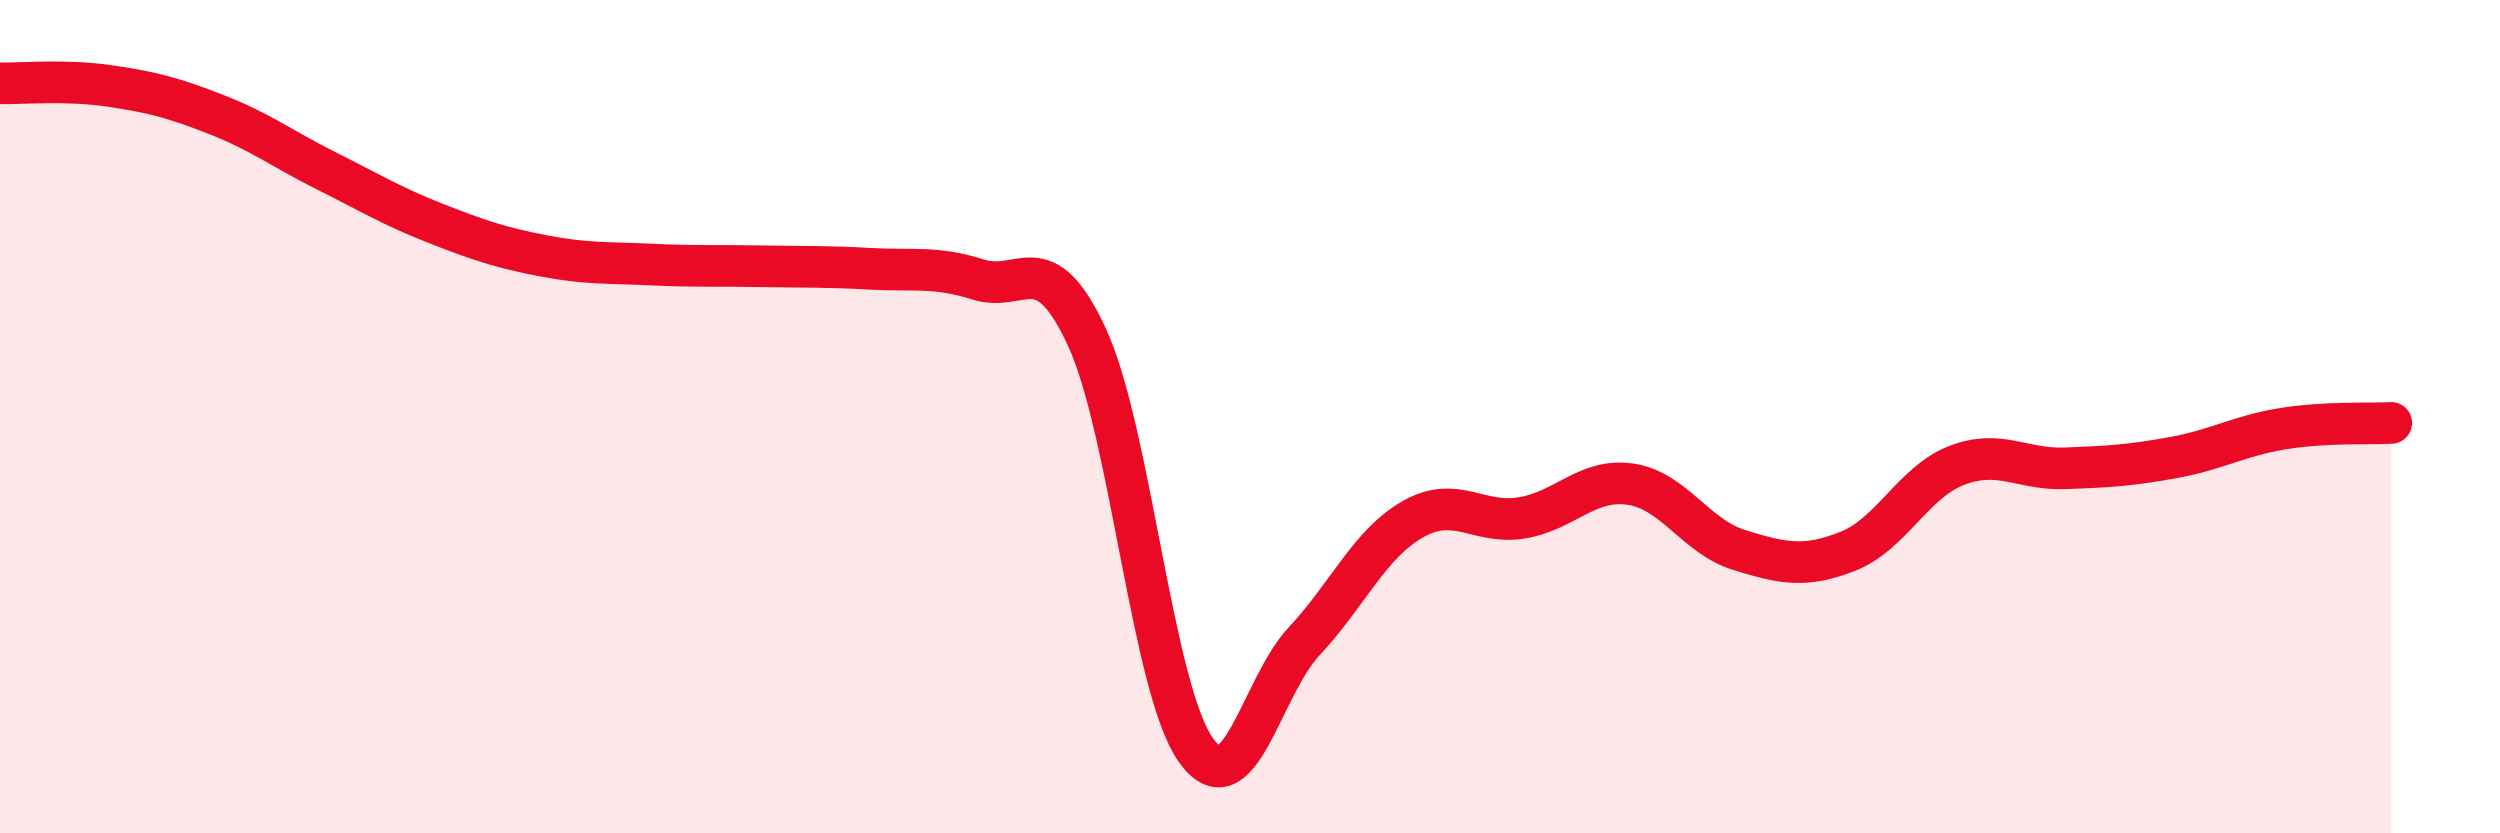 
    <svg width="60" height="20" viewBox="0 0 60 20" xmlns="http://www.w3.org/2000/svg">
      <path
        d="M 0,2 C 0.52,2.01 1.57,1.91 2.61,2.06 C 3.65,2.21 4.18,2.35 5.22,2.76 C 6.26,3.17 6.79,3.58 7.83,4.1 C 8.87,4.62 9.39,4.94 10.43,5.35 C 11.47,5.76 12,5.94 13.04,6.14 C 14.08,6.34 14.61,6.3 15.65,6.35 C 16.69,6.4 17.22,6.37 18.26,6.39 C 19.3,6.41 19.83,6.39 20.87,6.45 C 21.91,6.51 22.44,6.38 23.48,6.71 C 24.52,7.04 25.05,5.84 26.09,8.1 C 27.13,10.36 27.66,16.54 28.7,18 C 29.74,19.46 30.26,16.5 31.3,15.39 C 32.34,14.28 32.87,13.05 33.91,12.46 C 34.95,11.87 35.48,12.6 36.52,12.43 C 37.56,12.26 38.09,11.47 39.13,11.62 C 40.17,11.77 40.7,12.88 41.74,13.2 C 42.78,13.52 43.31,13.64 44.35,13.23 C 45.39,12.82 45.92,11.57 46.96,11.17 C 48,10.77 48.53,11.28 49.57,11.24 C 50.61,11.2 51.13,11.17 52.17,10.98 C 53.21,10.79 53.74,10.46 54.78,10.29 C 55.82,10.12 56.87,10.18 57.39,10.15L57.39 20L0 20Z"
        fill="#EB0A25"
        opacity="0.1"
        stroke-linecap="round"
        stroke-linejoin="round"
      />
      <path
        d="M 0,2 C 0.52,2.01 1.57,1.91 2.61,2.06 C 3.65,2.21 4.18,2.35 5.22,2.76 C 6.26,3.17 6.79,3.58 7.83,4.1 C 8.87,4.62 9.39,4.94 10.43,5.35 C 11.47,5.76 12,5.94 13.04,6.14 C 14.08,6.34 14.61,6.3 15.65,6.35 C 16.69,6.4 17.22,6.37 18.26,6.39 C 19.3,6.41 19.83,6.39 20.87,6.45 C 21.91,6.51 22.44,6.38 23.48,6.71 C 24.52,7.04 25.05,5.84 26.09,8.1 C 27.13,10.36 27.66,16.54 28.7,18 C 29.74,19.46 30.26,16.5 31.3,15.39 C 32.34,14.28 32.87,13.05 33.91,12.46 C 34.95,11.87 35.48,12.6 36.52,12.43 C 37.56,12.26 38.09,11.47 39.13,11.62 C 40.17,11.77 40.7,12.88 41.74,13.2 C 42.78,13.52 43.31,13.64 44.35,13.23 C 45.39,12.82 45.92,11.57 46.96,11.17 C 48,10.77 48.53,11.28 49.57,11.24 C 50.61,11.2 51.13,11.17 52.17,10.98 C 53.21,10.79 53.74,10.46 54.78,10.29 C 55.82,10.12 56.87,10.18 57.39,10.15"
        stroke="#EB0A25"
        stroke-width="1"
        fill="none"
        stroke-linecap="round"
        stroke-linejoin="round"
      />
    </svg>
  